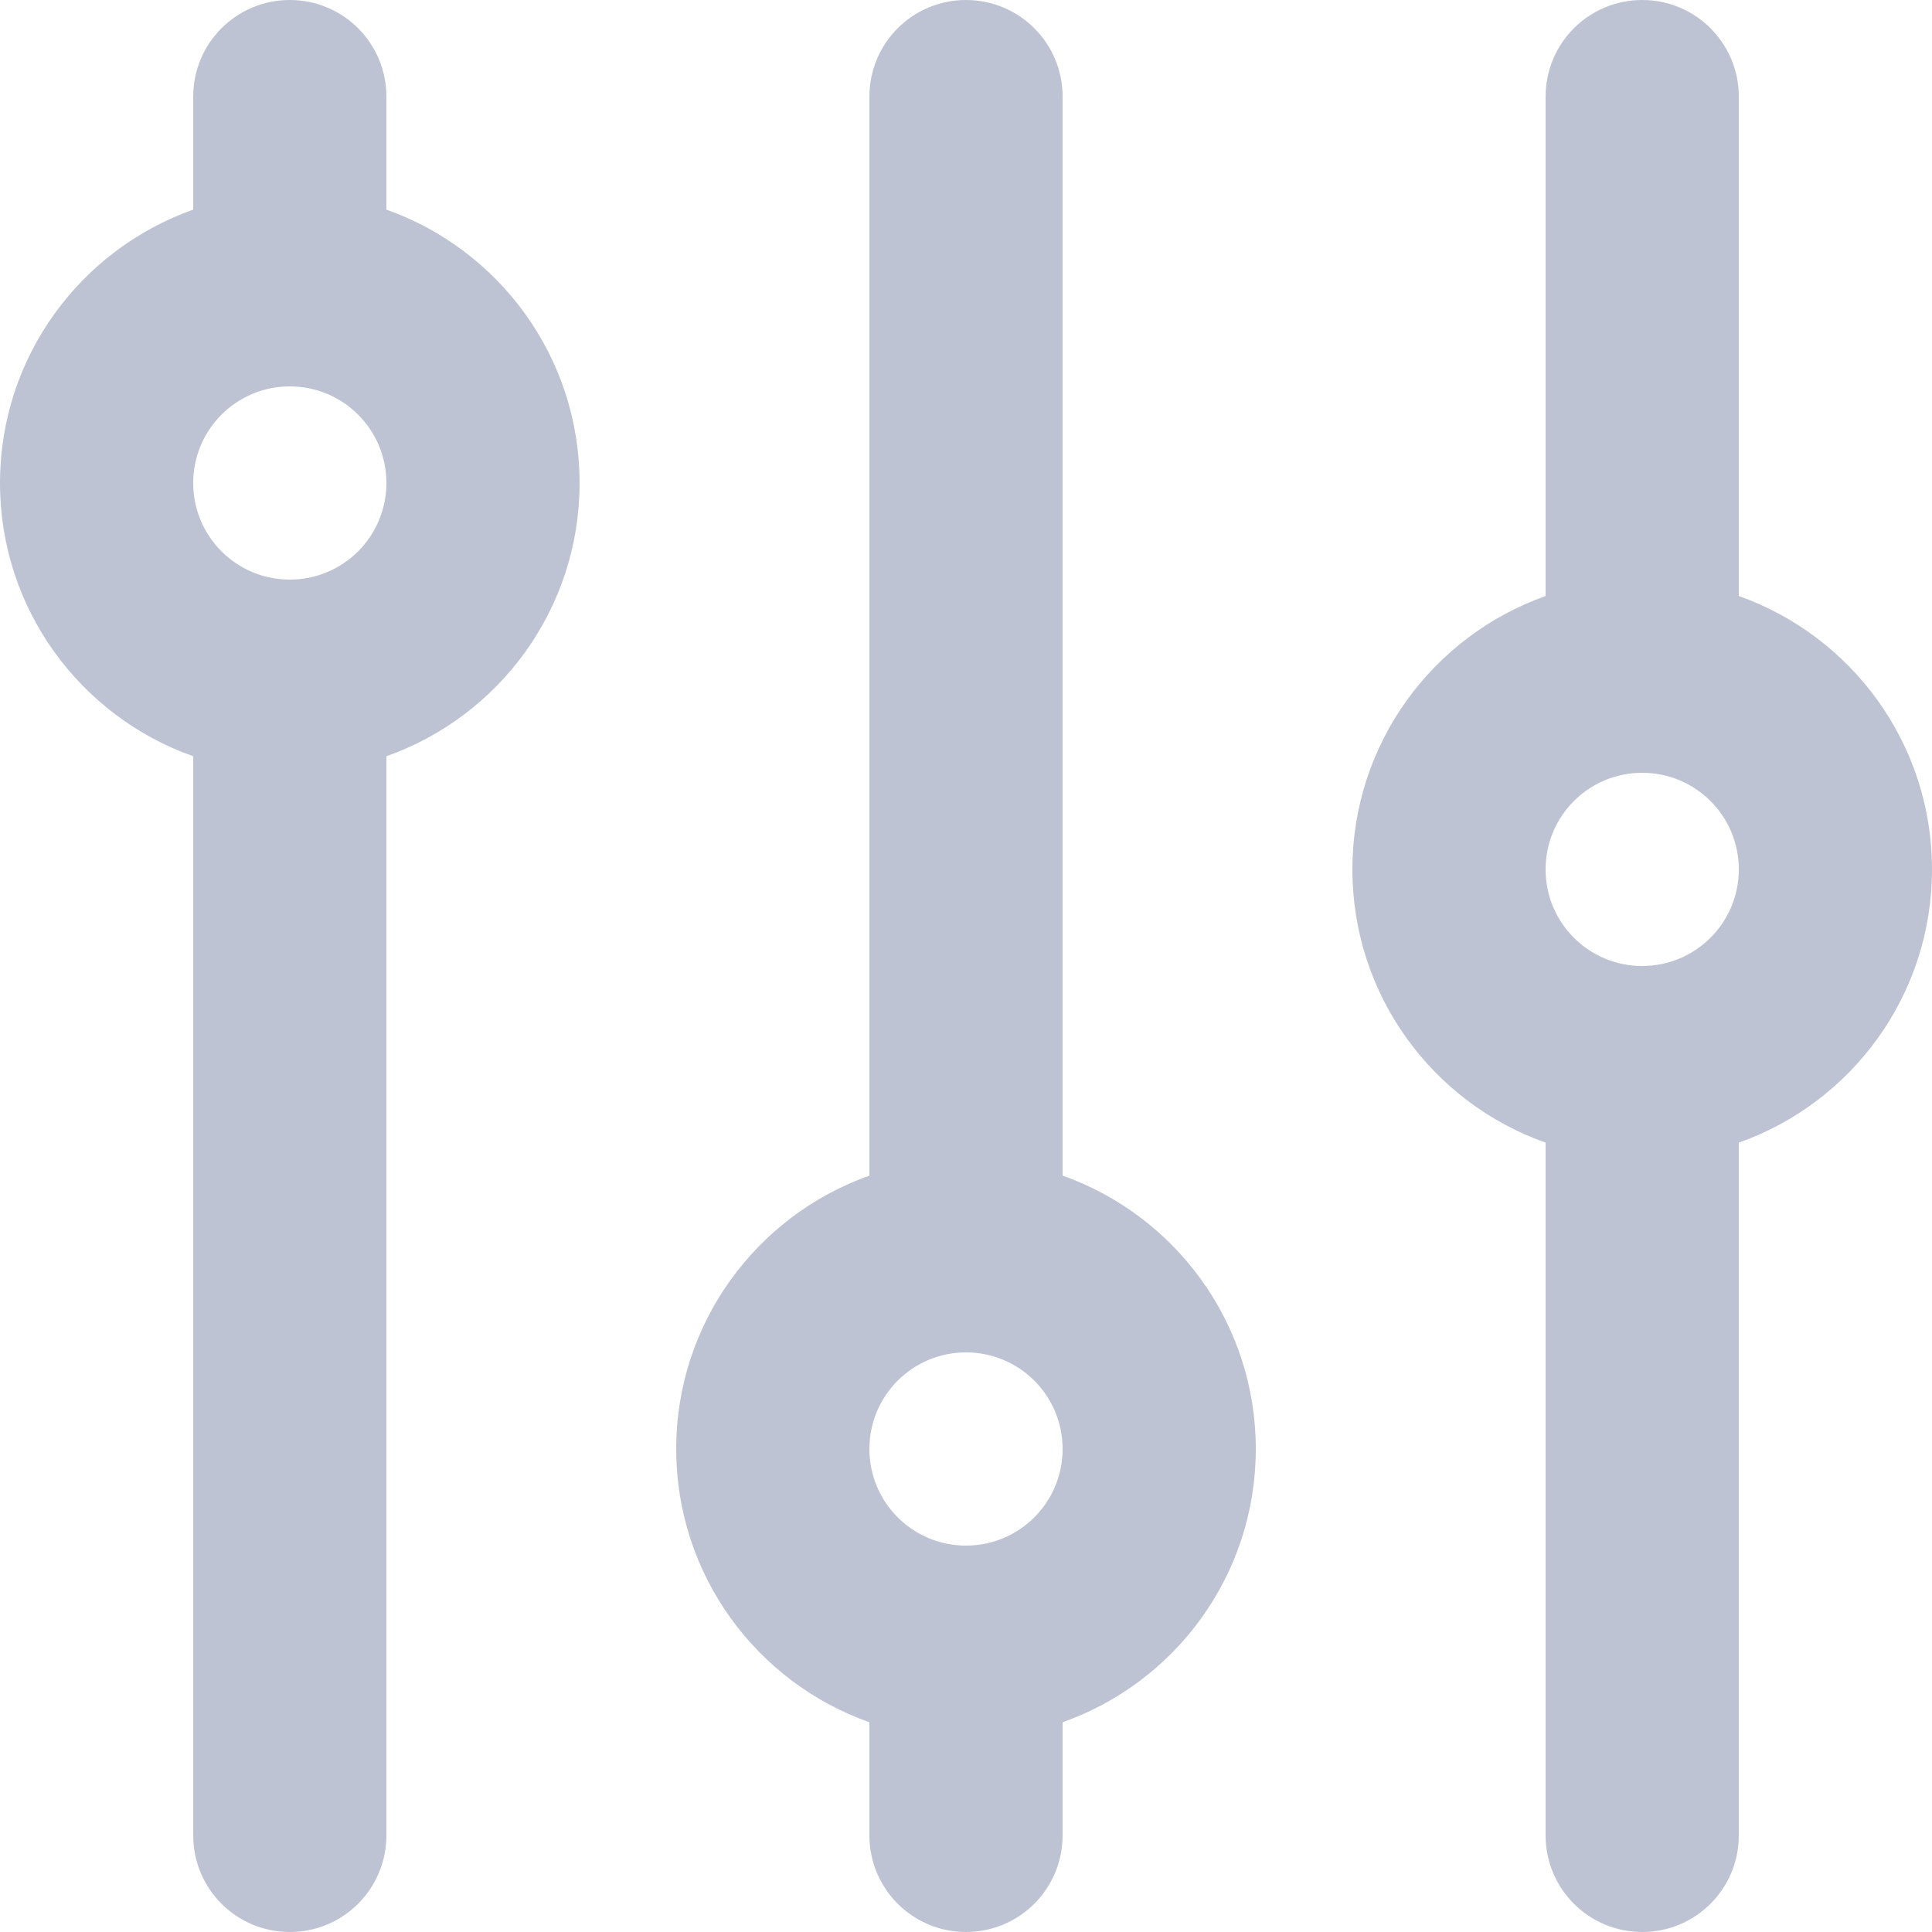 <svg xmlns="http://www.w3.org/2000/svg" xmlns:xlink="http://www.w3.org/1999/xlink" preserveAspectRatio="xMidYMid" width="14" height="14" viewBox="0 0 14 14">
  <defs>
    <style>
      .cls-1 {
        fill: #bdc3d3;
        fill-rule: evenodd;
      }
    </style>
  </defs>
  <path d="M11.200,8.280 C10.384,7.992 9.800,7.214 9.800,6.300 C9.800,5.386 10.384,4.608 11.200,4.319 L11.200,0.700 C11.200,0.313 11.513,-0.000 11.900,-0.000 C12.287,-0.000 12.600,0.313 12.600,0.700 L12.600,4.319 C13.416,4.608 14.000,5.386 14.000,6.300 C14.000,7.214 13.416,7.992 12.600,8.280 L12.600,13.300 C12.600,13.687 12.287,14.000 11.900,14.000 C11.513,14.000 11.200,13.687 11.200,13.300 L11.200,8.280 ZM7.700,8.519 C8.516,8.808 9.100,9.586 9.100,10.500 C9.100,11.414 8.516,12.192 7.700,12.480 L7.700,13.300 C7.700,13.687 7.387,14.000 7.000,14.000 C6.613,14.000 6.300,13.687 6.300,13.300 L6.300,12.480 C5.484,12.192 4.900,11.414 4.900,10.500 C4.900,9.586 5.484,8.808 6.300,8.519 L6.300,0.700 C6.300,0.313 6.613,-0.000 7.000,-0.000 C7.387,-0.000 7.700,0.313 7.700,0.700 L7.700,8.519 ZM2.800,1.519 C3.616,1.808 4.200,2.586 4.200,3.500 C4.200,4.414 3.616,5.192 2.800,5.480 L2.800,13.300 C2.800,13.687 2.487,14.000 2.100,14.000 C1.713,14.000 1.400,13.687 1.400,13.300 L1.400,5.480 C0.584,5.192 -0.000,4.414 -0.000,3.500 C-0.000,2.586 0.584,1.808 1.400,1.519 L1.400,0.700 C1.400,0.313 1.713,-0.000 2.100,-0.000 C2.487,-0.000 2.800,0.313 2.800,0.700 L2.800,1.519 ZM2.100,4.200 C2.487,4.200 2.800,3.887 2.800,3.500 C2.800,3.113 2.487,2.800 2.100,2.800 C1.713,2.800 1.400,3.113 1.400,3.500 C1.400,3.887 1.713,4.200 2.100,4.200 ZM7.000,11.200 C7.387,11.200 7.700,10.887 7.700,10.500 C7.700,10.113 7.387,9.800 7.000,9.800 C6.613,9.800 6.300,10.113 6.300,10.500 C6.300,10.887 6.613,11.200 7.000,11.200 ZM11.900,7.000 C12.287,7.000 12.600,6.687 12.600,6.300 C12.600,5.913 12.287,5.600 11.900,5.600 C11.513,5.600 11.200,5.913 11.200,6.300 C11.200,6.687 11.513,7.000 11.900,7.000 Z" class="cls-1"/>
</svg>
